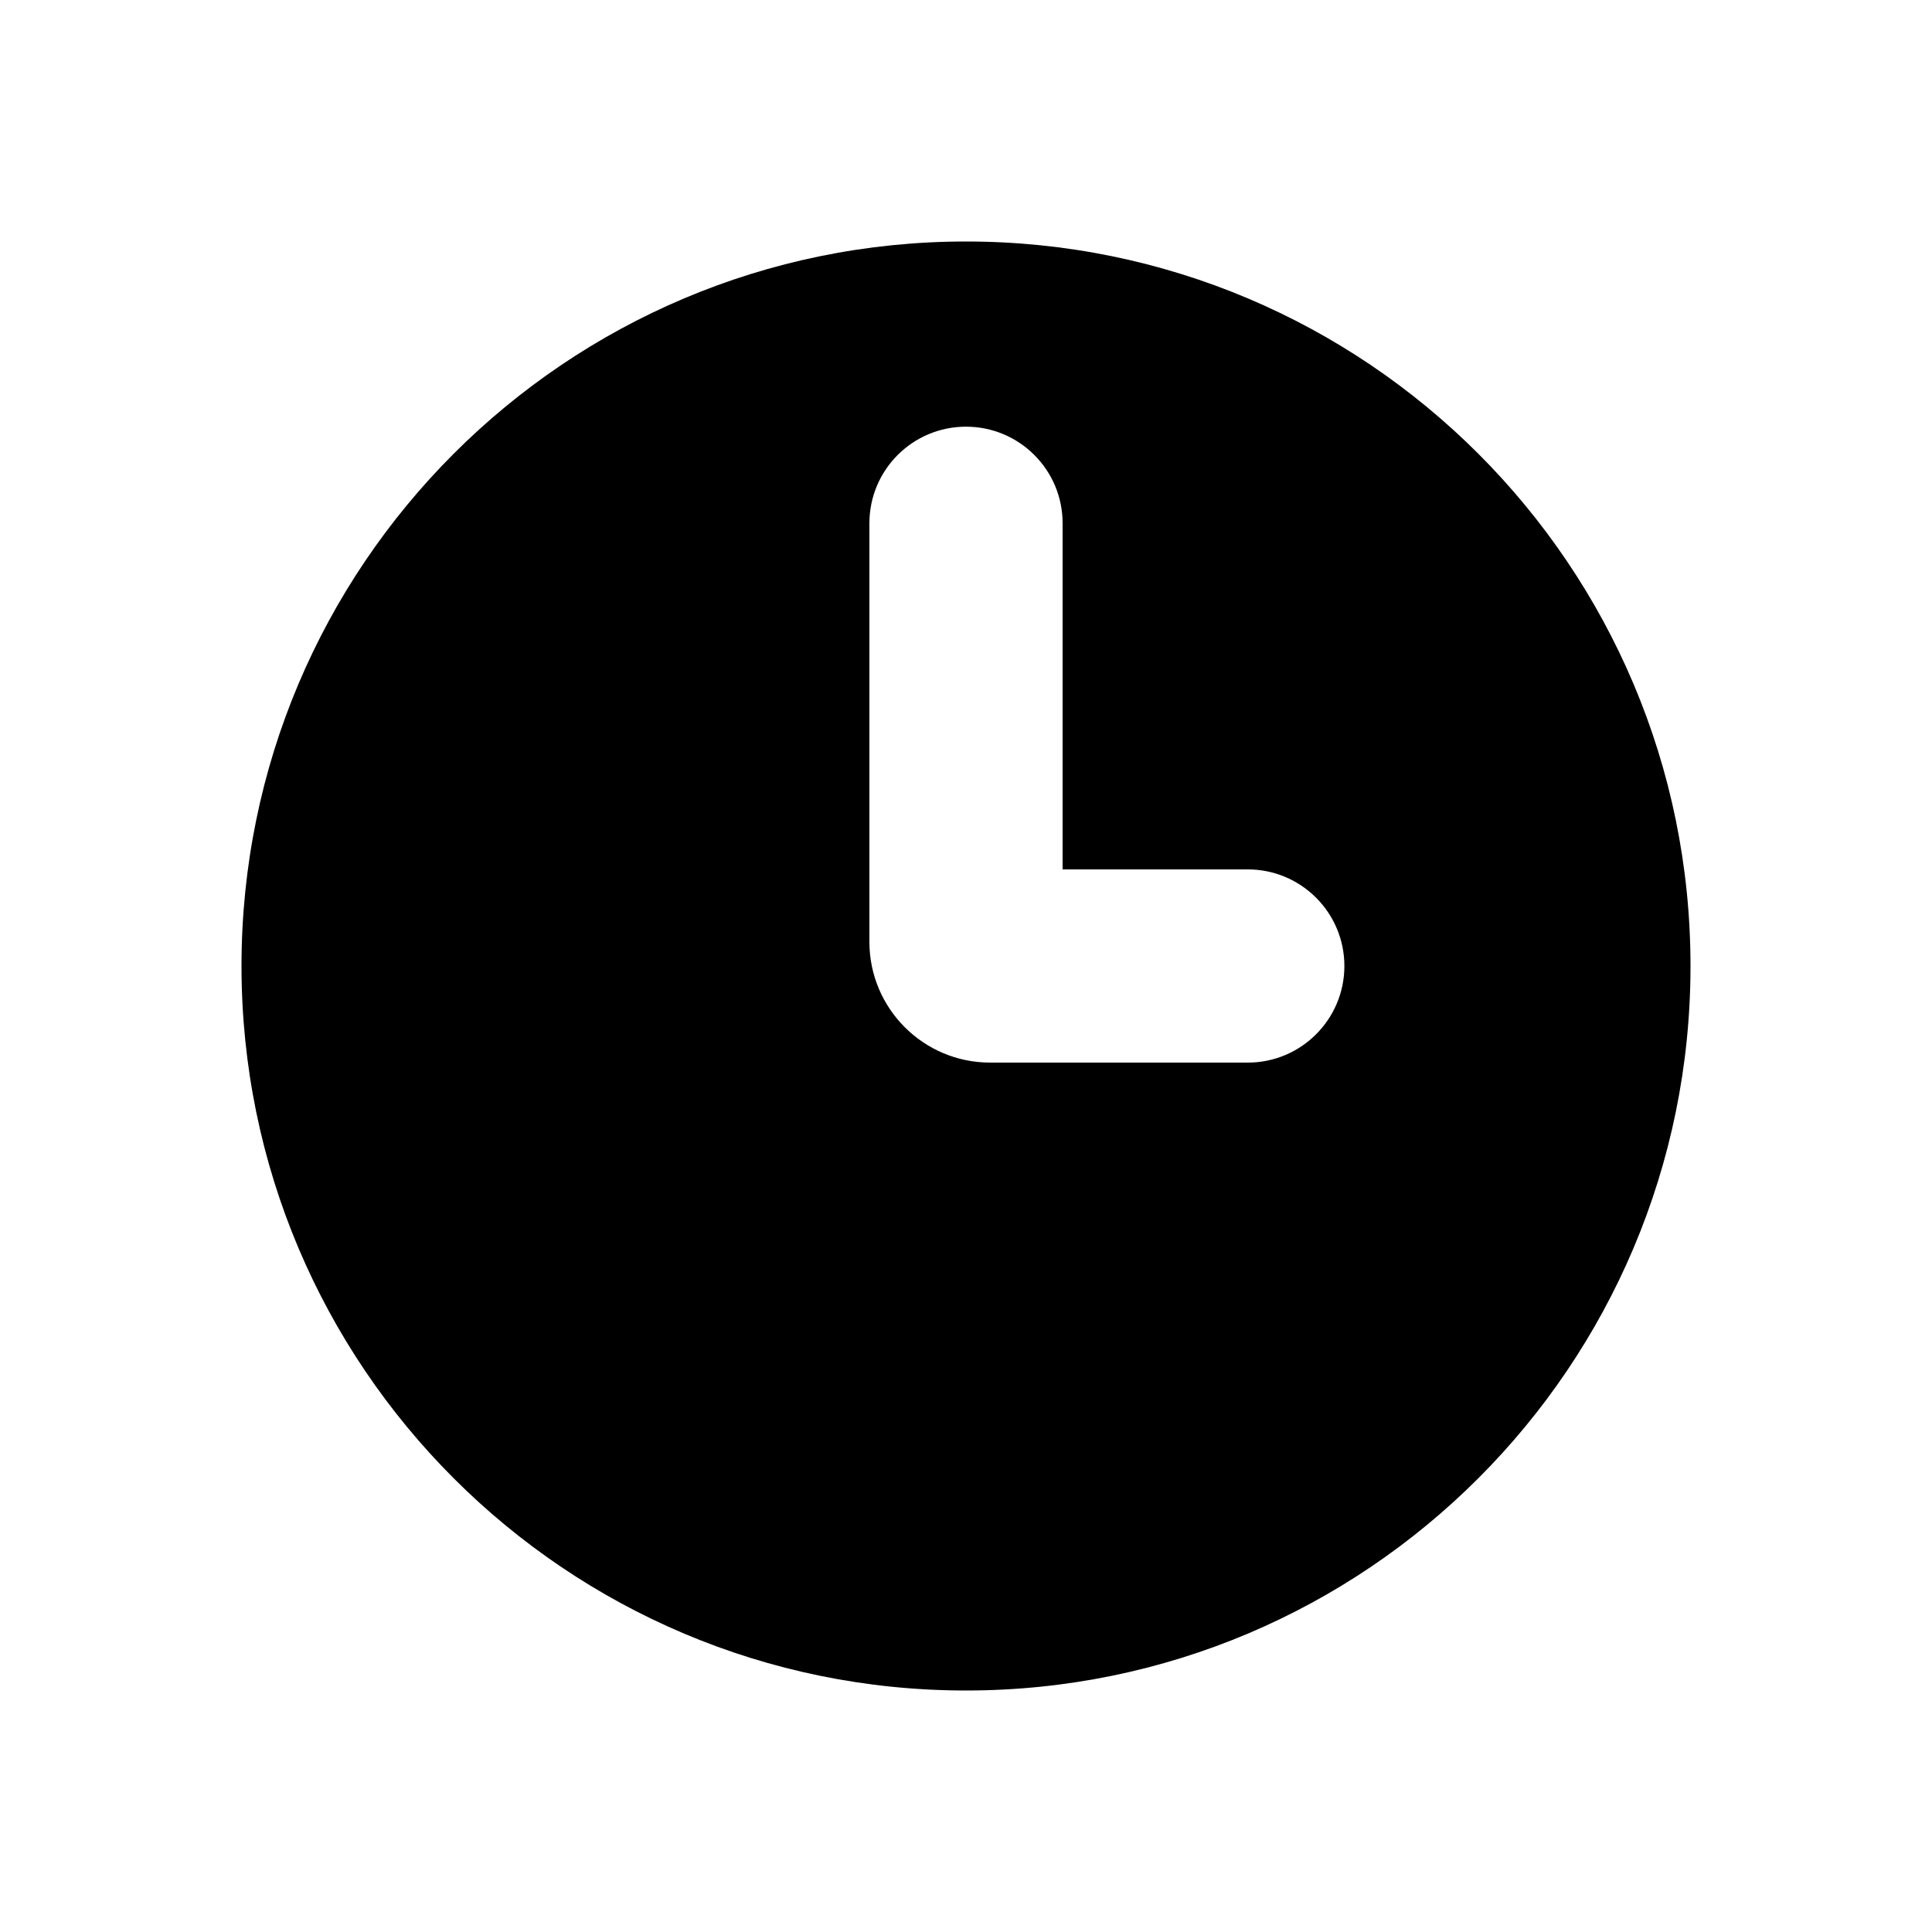 <svg width="20" height="20" viewBox="0 0 20 20" fill="none" xmlns="http://www.w3.org/2000/svg">
<path fill-rule="evenodd" clip-rule="evenodd" d="M10 17.5C14.142 17.5 17.5 14.142 17.5 10C17.5 5.858 14.142 2.5 10 2.5C5.858 2.5 2.5 5.858 2.5 10C2.5 14.142 5.858 17.5 10 17.5ZM11 5.417C11 4.864 10.552 4.417 10 4.417C9.448 4.417 9 4.864 9 5.417V9.75C9 10.44 9.56 11 10.25 11H12.917C13.469 11 13.917 10.552 13.917 10C13.917 9.448 13.469 9 12.917 9H11V5.417Z" fill="#3B70FC" style="fill:#3B70FC;fill:color(display-p3 0.231 0.439 0.988);fill-opacity:1;"/>
</svg>

